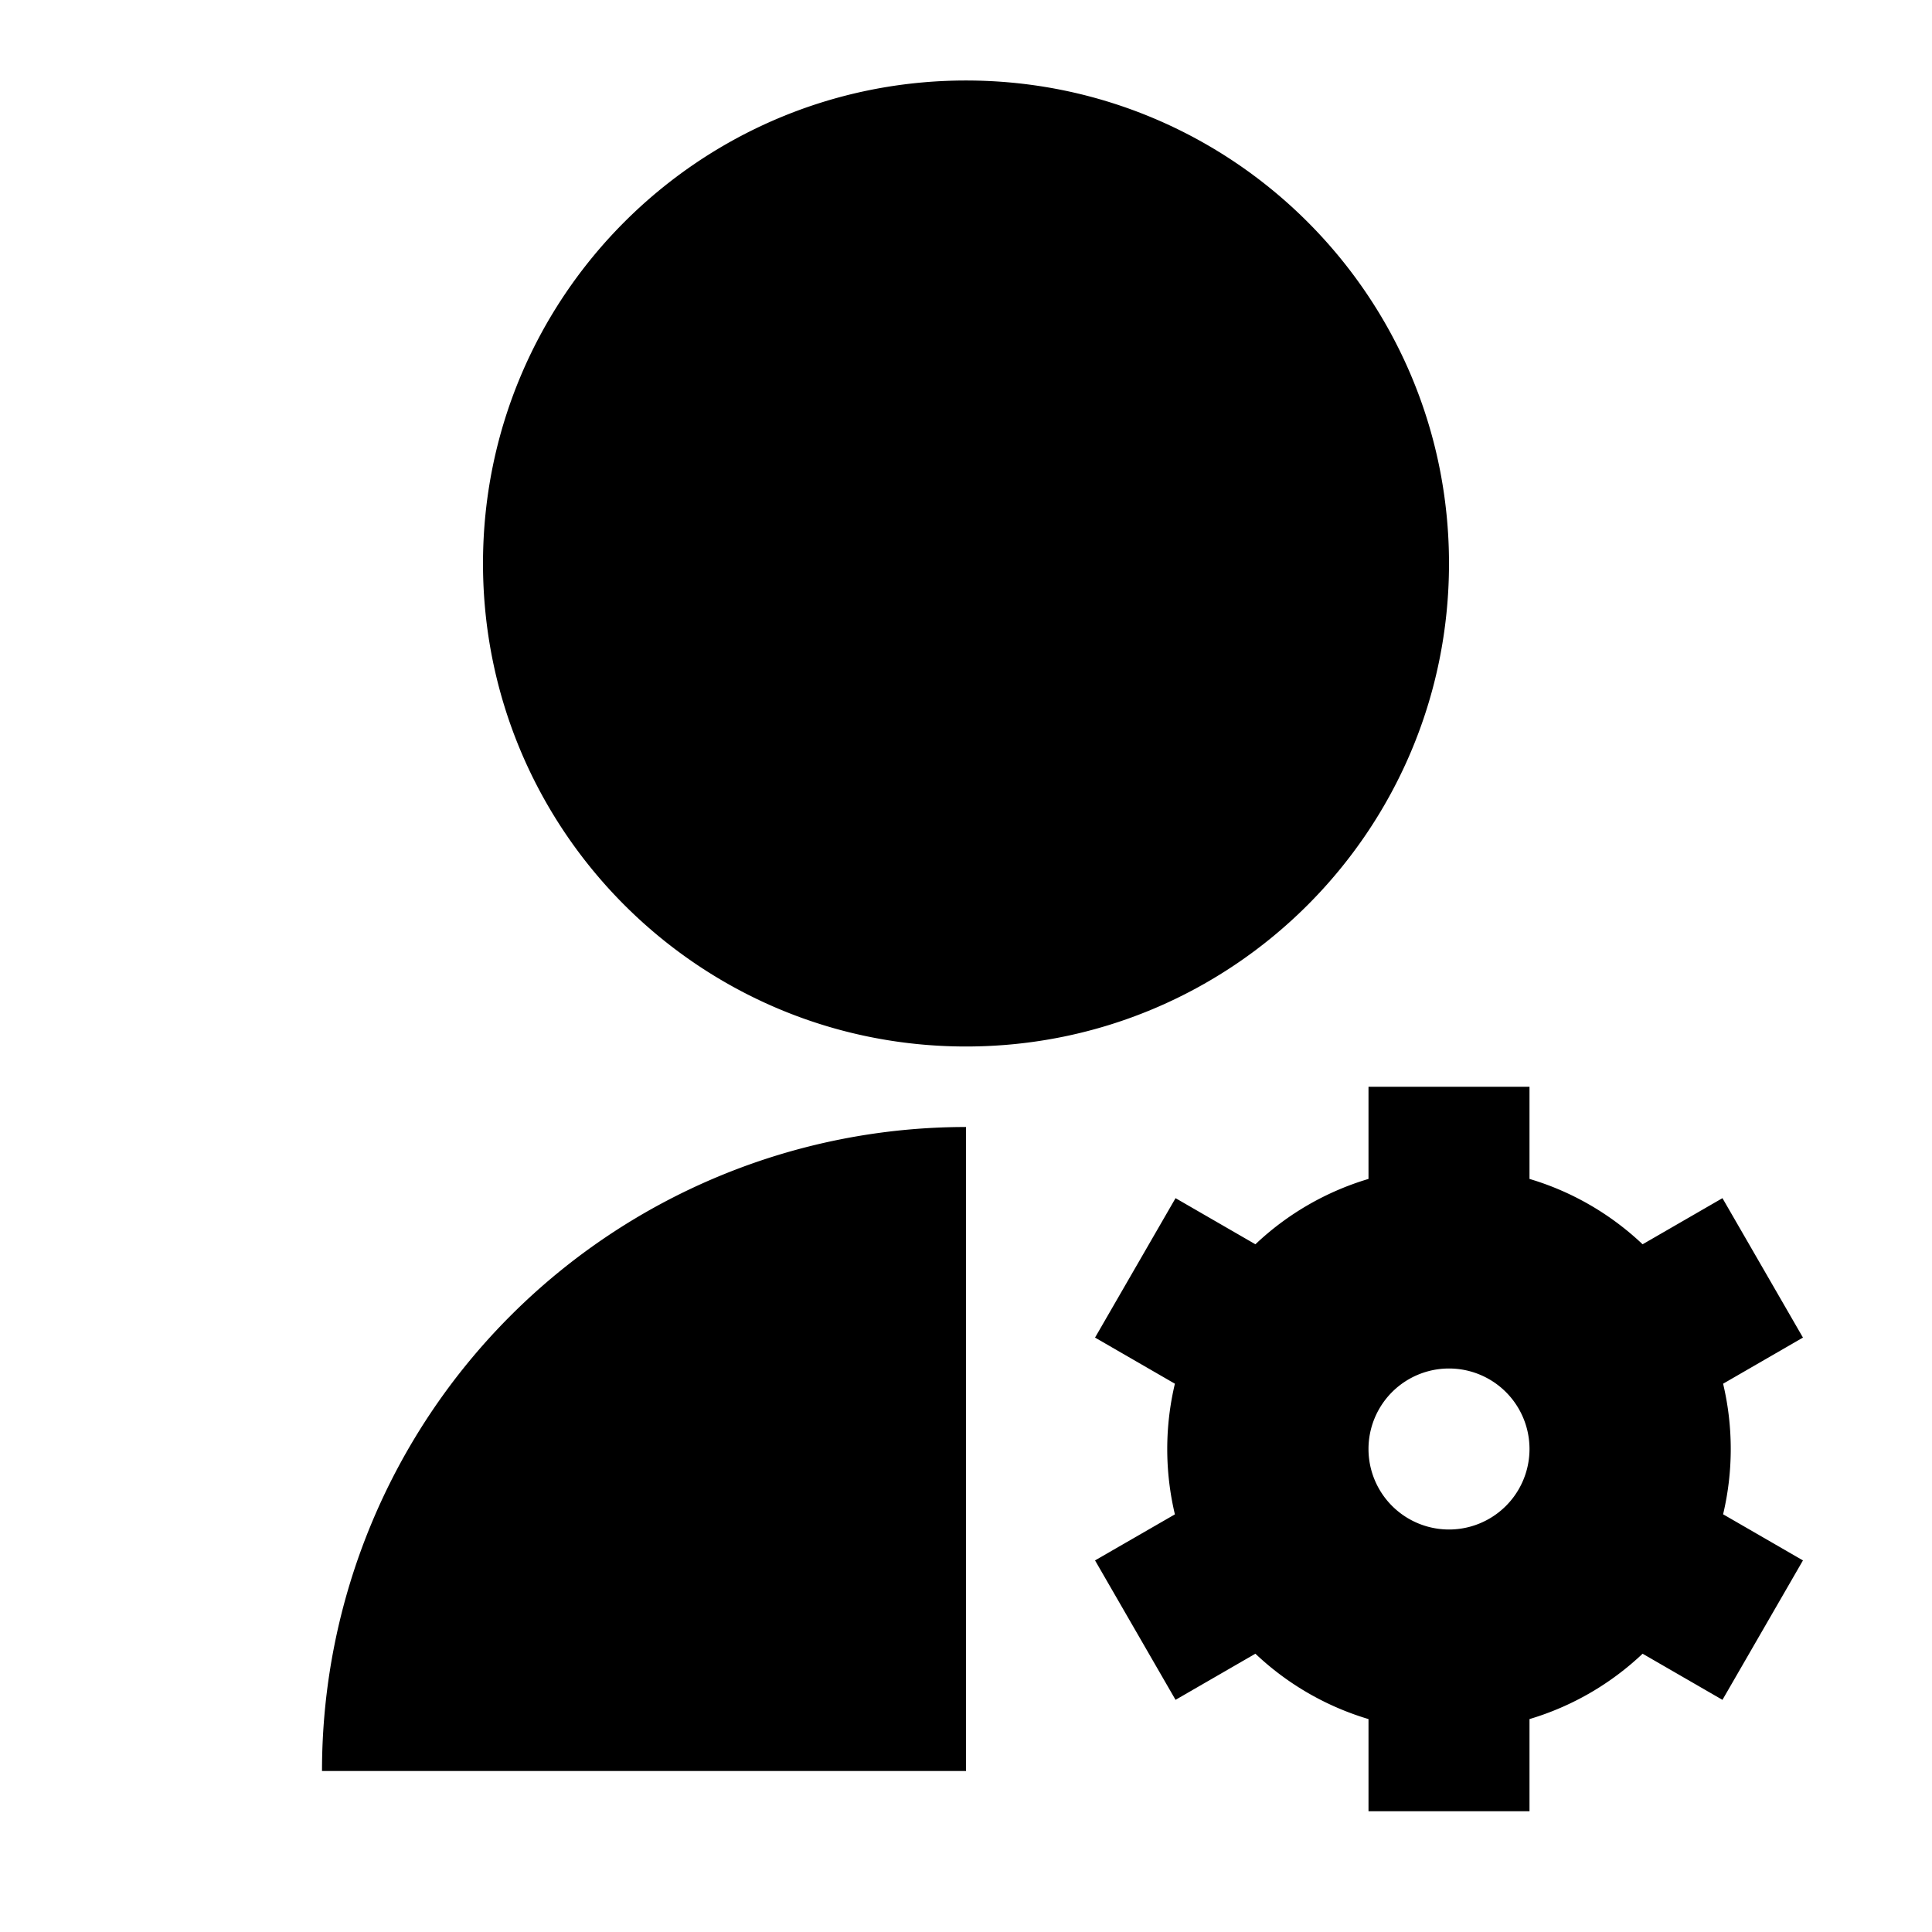 <?xml version="1.0" encoding="utf-8"?>
<!-- Uploaded to: SVG Repo, www.svgrepo.com, Generator: SVG Repo Mixer Tools -->
<svg width="800px" height="800px" viewBox="0 0 24 24" xmlns="http://www.w3.org/2000/svg">
    <g>
        <path fill="none" d="M0 0h24v24H0z"/>
        <path d="M12 14v8H4a8 8 0 0 1 8-8zm0-1c-3.315 0-6-2.685-6-6s2.685-6 6-6 6 2.685 6 6-2.685 6-6 6zm2.595 5.812a3.51 3.51 0 0 1 0-1.623l-.992-.573 1-1.732.992.573A3.496 3.496 0 0 1 17 14.645V13.5h2v1.145c.532.158 1.012.44 1.405.812l.992-.573 1 1.732-.992.573a3.51 3.51 0 0 1 0 1.622l.992.573-1 1.732-.992-.573a3.496 3.496 0 0 1-1.405.812V22.5h-2v-1.145a3.496 3.496 0 0 1-1.405-.812l-.992.573-1-1.732.992-.572zM18 17a1 1 0 1 0 0 2 1 1 0 0 0 0-2z"/>
    </g>
</svg>